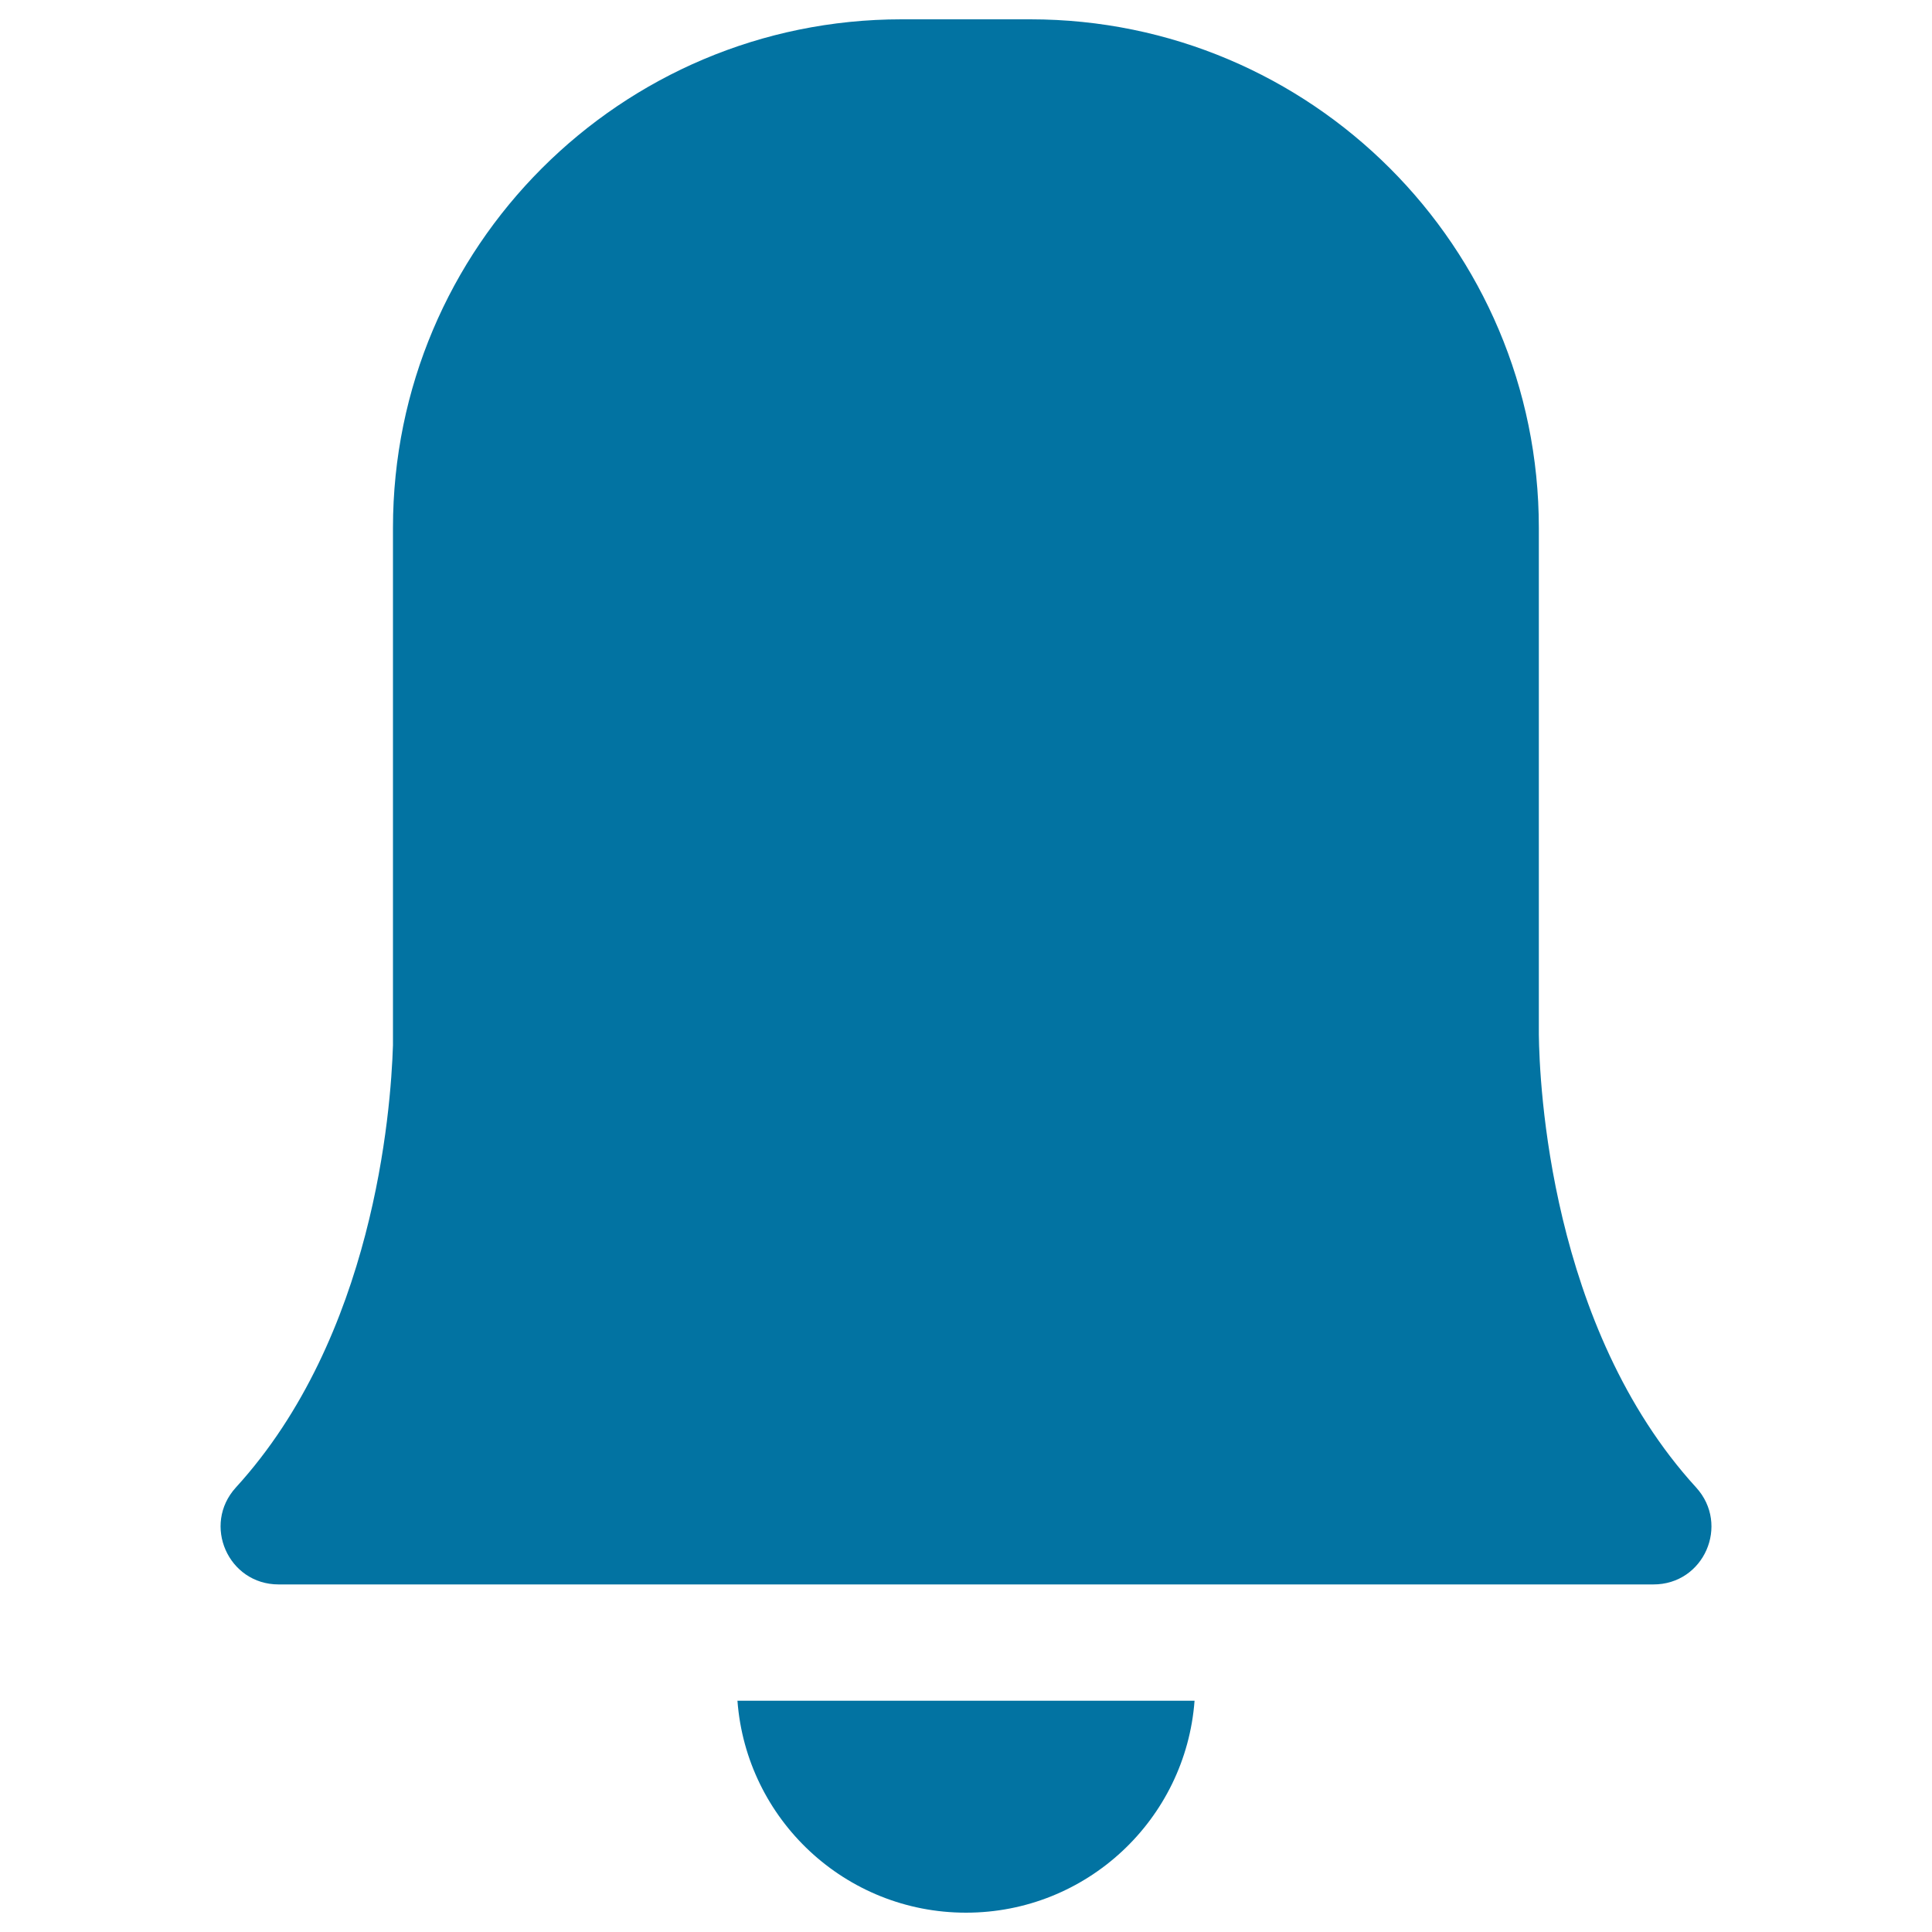 <svg xmlns="http://www.w3.org/2000/svg" viewBox="0 0 1000 1000" style="fill:#0273a2">
<title>Alarm Black Filled Bell Symbol SVG icon</title>
<g><path d="M500,990c62.5,0,113.7-48.3,118.3-109.7H381.7C386.3,941.7,437.5,990,500,990z"/><path d="M877.9,769.9c-75.9-83.1-81.1-209.5-81.4-234.5V273.2C796.5,127.8,678.6,10,533.3,10h-66.7c-145.4,0-263.2,117.9-263.2,263.2V541c-1.1,34.5-10,150.8-81.3,228.9c-17.6,19.3-4,50.2,22.1,50.2h248.7H607h248.7C882,820.2,895.5,789.2,877.9,769.9z"/></g>
</svg>